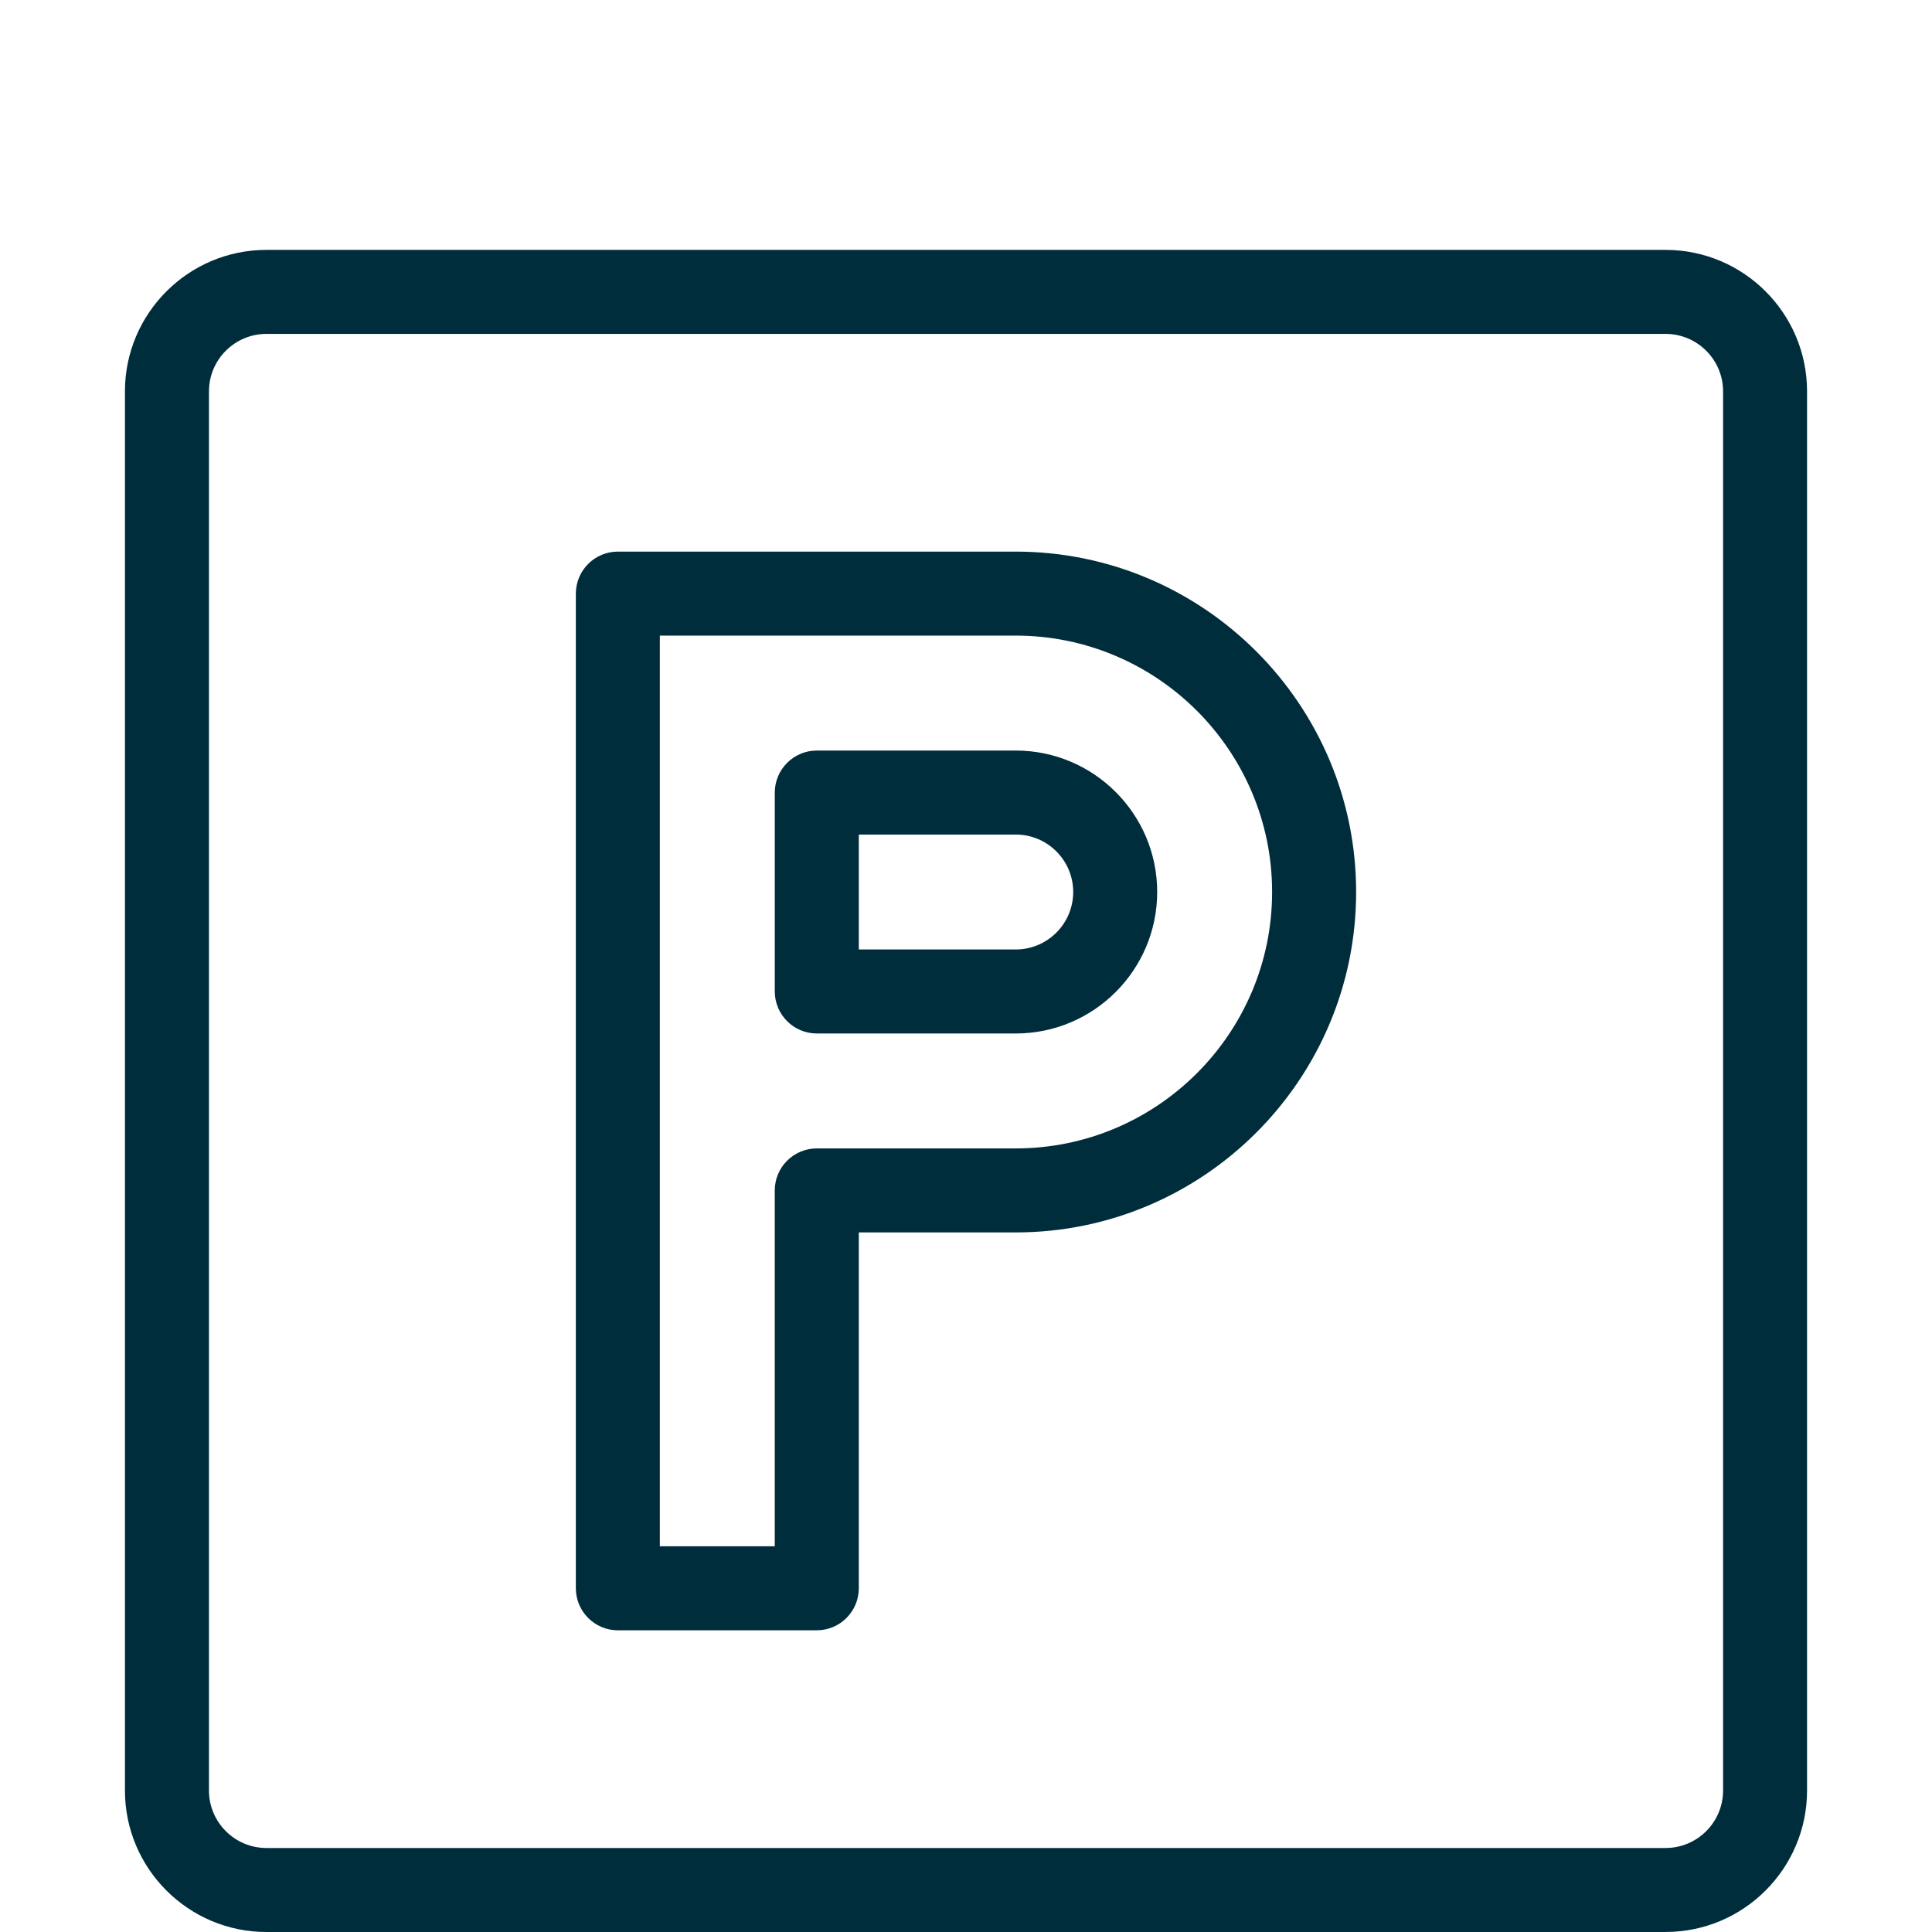 <?xml version="1.0" encoding="utf-8"?>
<!-- Generator: Adobe Illustrator 16.0.0, SVG Export Plug-In . SVG Version: 6.00 Build 0)  -->
<!DOCTYPE svg PUBLIC "-//W3C//DTD SVG 1.1//EN" "http://www.w3.org/Graphics/SVG/1.1/DTD/svg11.dtd">
<svg version="1.1" id="Layer_1" xmlns="http://www.w3.org/2000/svg" xmlns:xlink="http://www.w3.org/1999/xlink" x="0px" y="0px"
	 width="100px" height="100px" viewBox="0 0 100 100" enable-background="new 0 0 100 100" xml:space="preserve">
<path fill="#002D3C" d="M13.79,100c-4.038,0-7.323-3.284-7.323-7.321V20.257c0-4.038,3.285-7.323,7.323-7.323h72.421
	c4.038,0,7.322,3.285,7.322,7.323v72.421c0,4.037-3.284,7.321-7.322,7.321H13.79z M13.79,17.283c-1.64,0-2.974,1.334-2.974,2.974
	v72.421c0,1.64,1.334,2.974,2.974,2.974h72.421c1.64,0,2.975-1.334,2.975-2.974V20.257c0-1.64-1.335-2.974-2.975-2.974H13.79z"/>
<path fill="#002D3C" d="M42.277,53.493c-1.199,0-2.174-0.976-2.174-2.176V41.024c0-1.2,0.976-2.176,2.174-2.176h10.297
	c4.038,0,7.322,3.284,7.322,7.321c0,4.039-3.284,7.324-7.322,7.324H42.277z M44.451,49.145h8.123c1.64,0,2.975-1.335,2.975-2.976
	c0-1.639-1.335-2.973-2.975-2.973h-8.123V49.145z"/>
<path fill="#002D3C" d="M31.98,84.384c-1.199,0-2.174-0.976-2.174-2.176V30.727c0-1.2,0.976-2.176,2.174-2.176h20.594
	c9.716,0,17.619,7.903,17.619,17.618c0,9.716-7.903,17.621-17.619,17.621h-8.123v18.418c0,1.2-0.976,2.176-2.174,2.176H31.98z
	 M34.154,80.036h5.948V61.614c0-1.198,0.976-2.172,2.174-2.172h10.297c7.317,0,13.271-5.954,13.271-13.273
	c0-7.317-5.954-13.27-13.271-13.27h-18.42V80.036z"/>
</svg>
